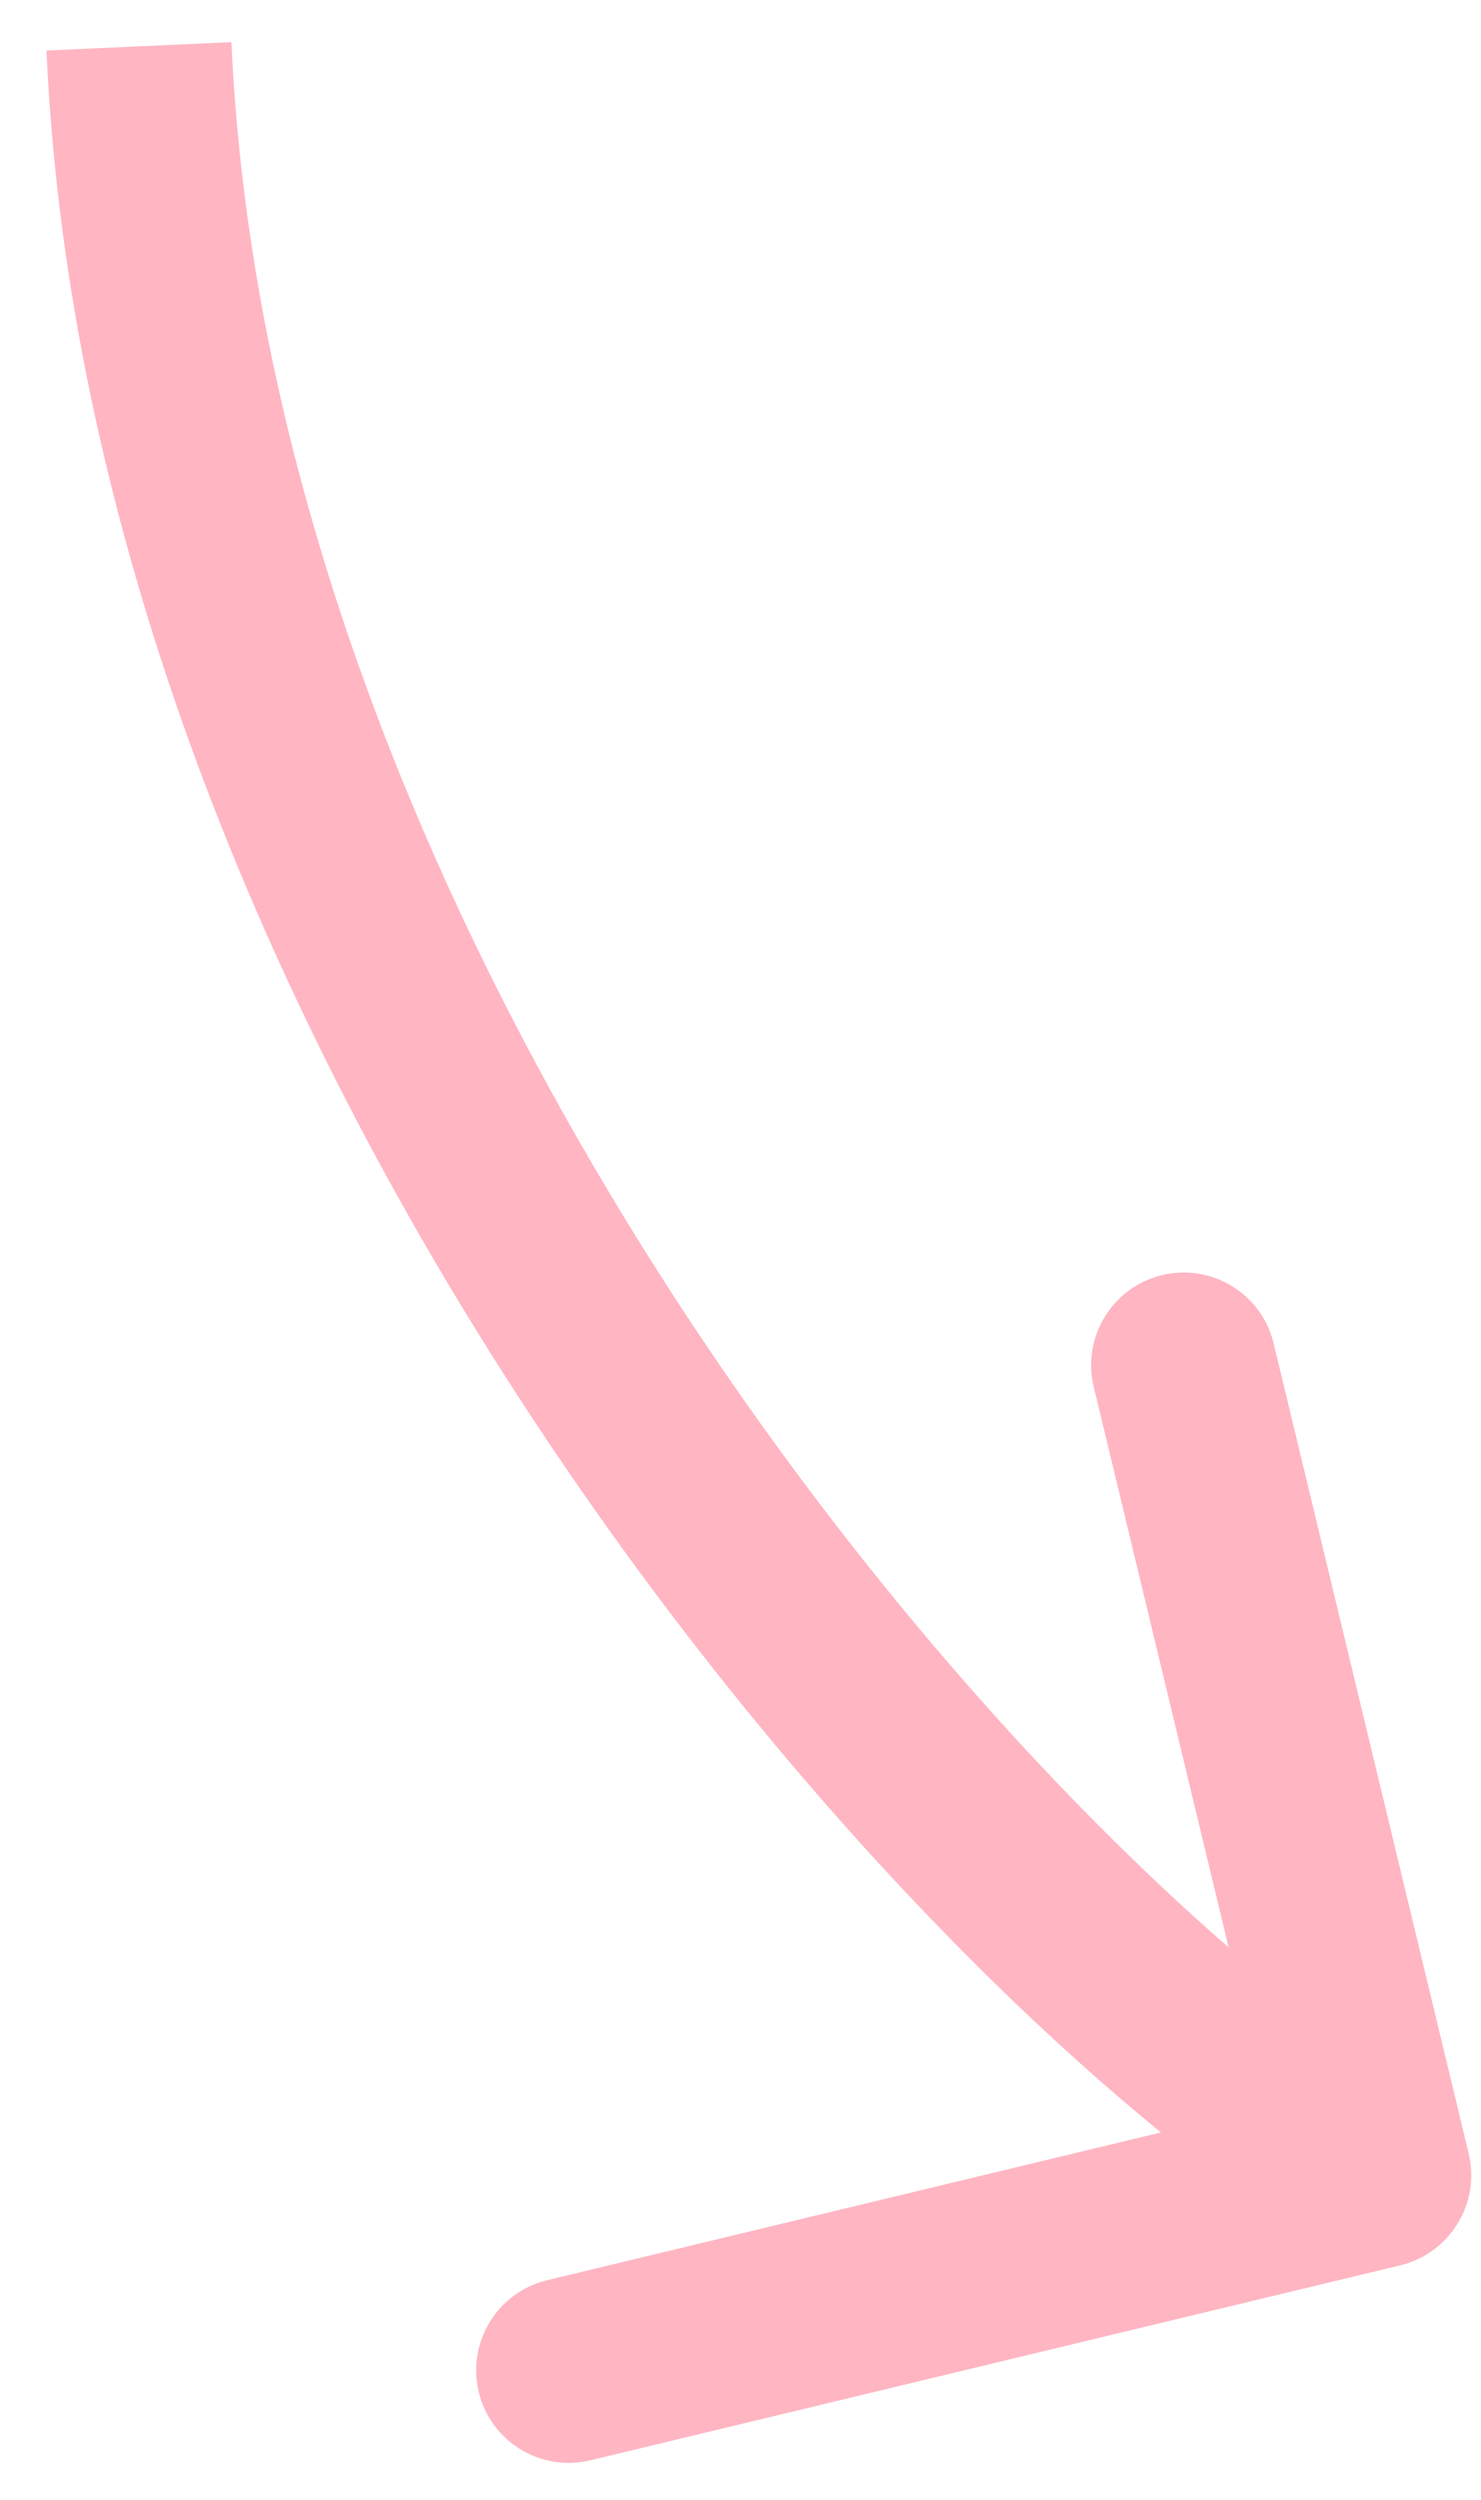 <svg width="16" height="27" viewBox="0 0 16 27" fill="none" xmlns="http://www.w3.org/2000/svg">
<path id="Arrow 2" d="M15.128 24.467C15.665 24.337 15.996 23.797 15.867 23.26L13.76 14.51C13.631 13.973 13.091 13.643 12.554 13.772C12.017 13.901 11.687 14.441 11.816 14.978L13.688 22.756L5.91 24.628C5.373 24.758 5.043 25.298 5.172 25.835C5.301 26.372 5.841 26.702 6.378 26.573L15.128 24.467ZM0.502 0.546C0.749 6.001 3.033 11.216 5.806 15.4C8.573 19.575 11.901 22.835 14.372 24.347L15.416 22.641C13.261 21.323 10.129 18.302 7.473 14.295C4.824 10.298 2.725 5.432 2.5 0.455L0.502 0.546Z" fill="#FFB5C2"/>
</svg>
